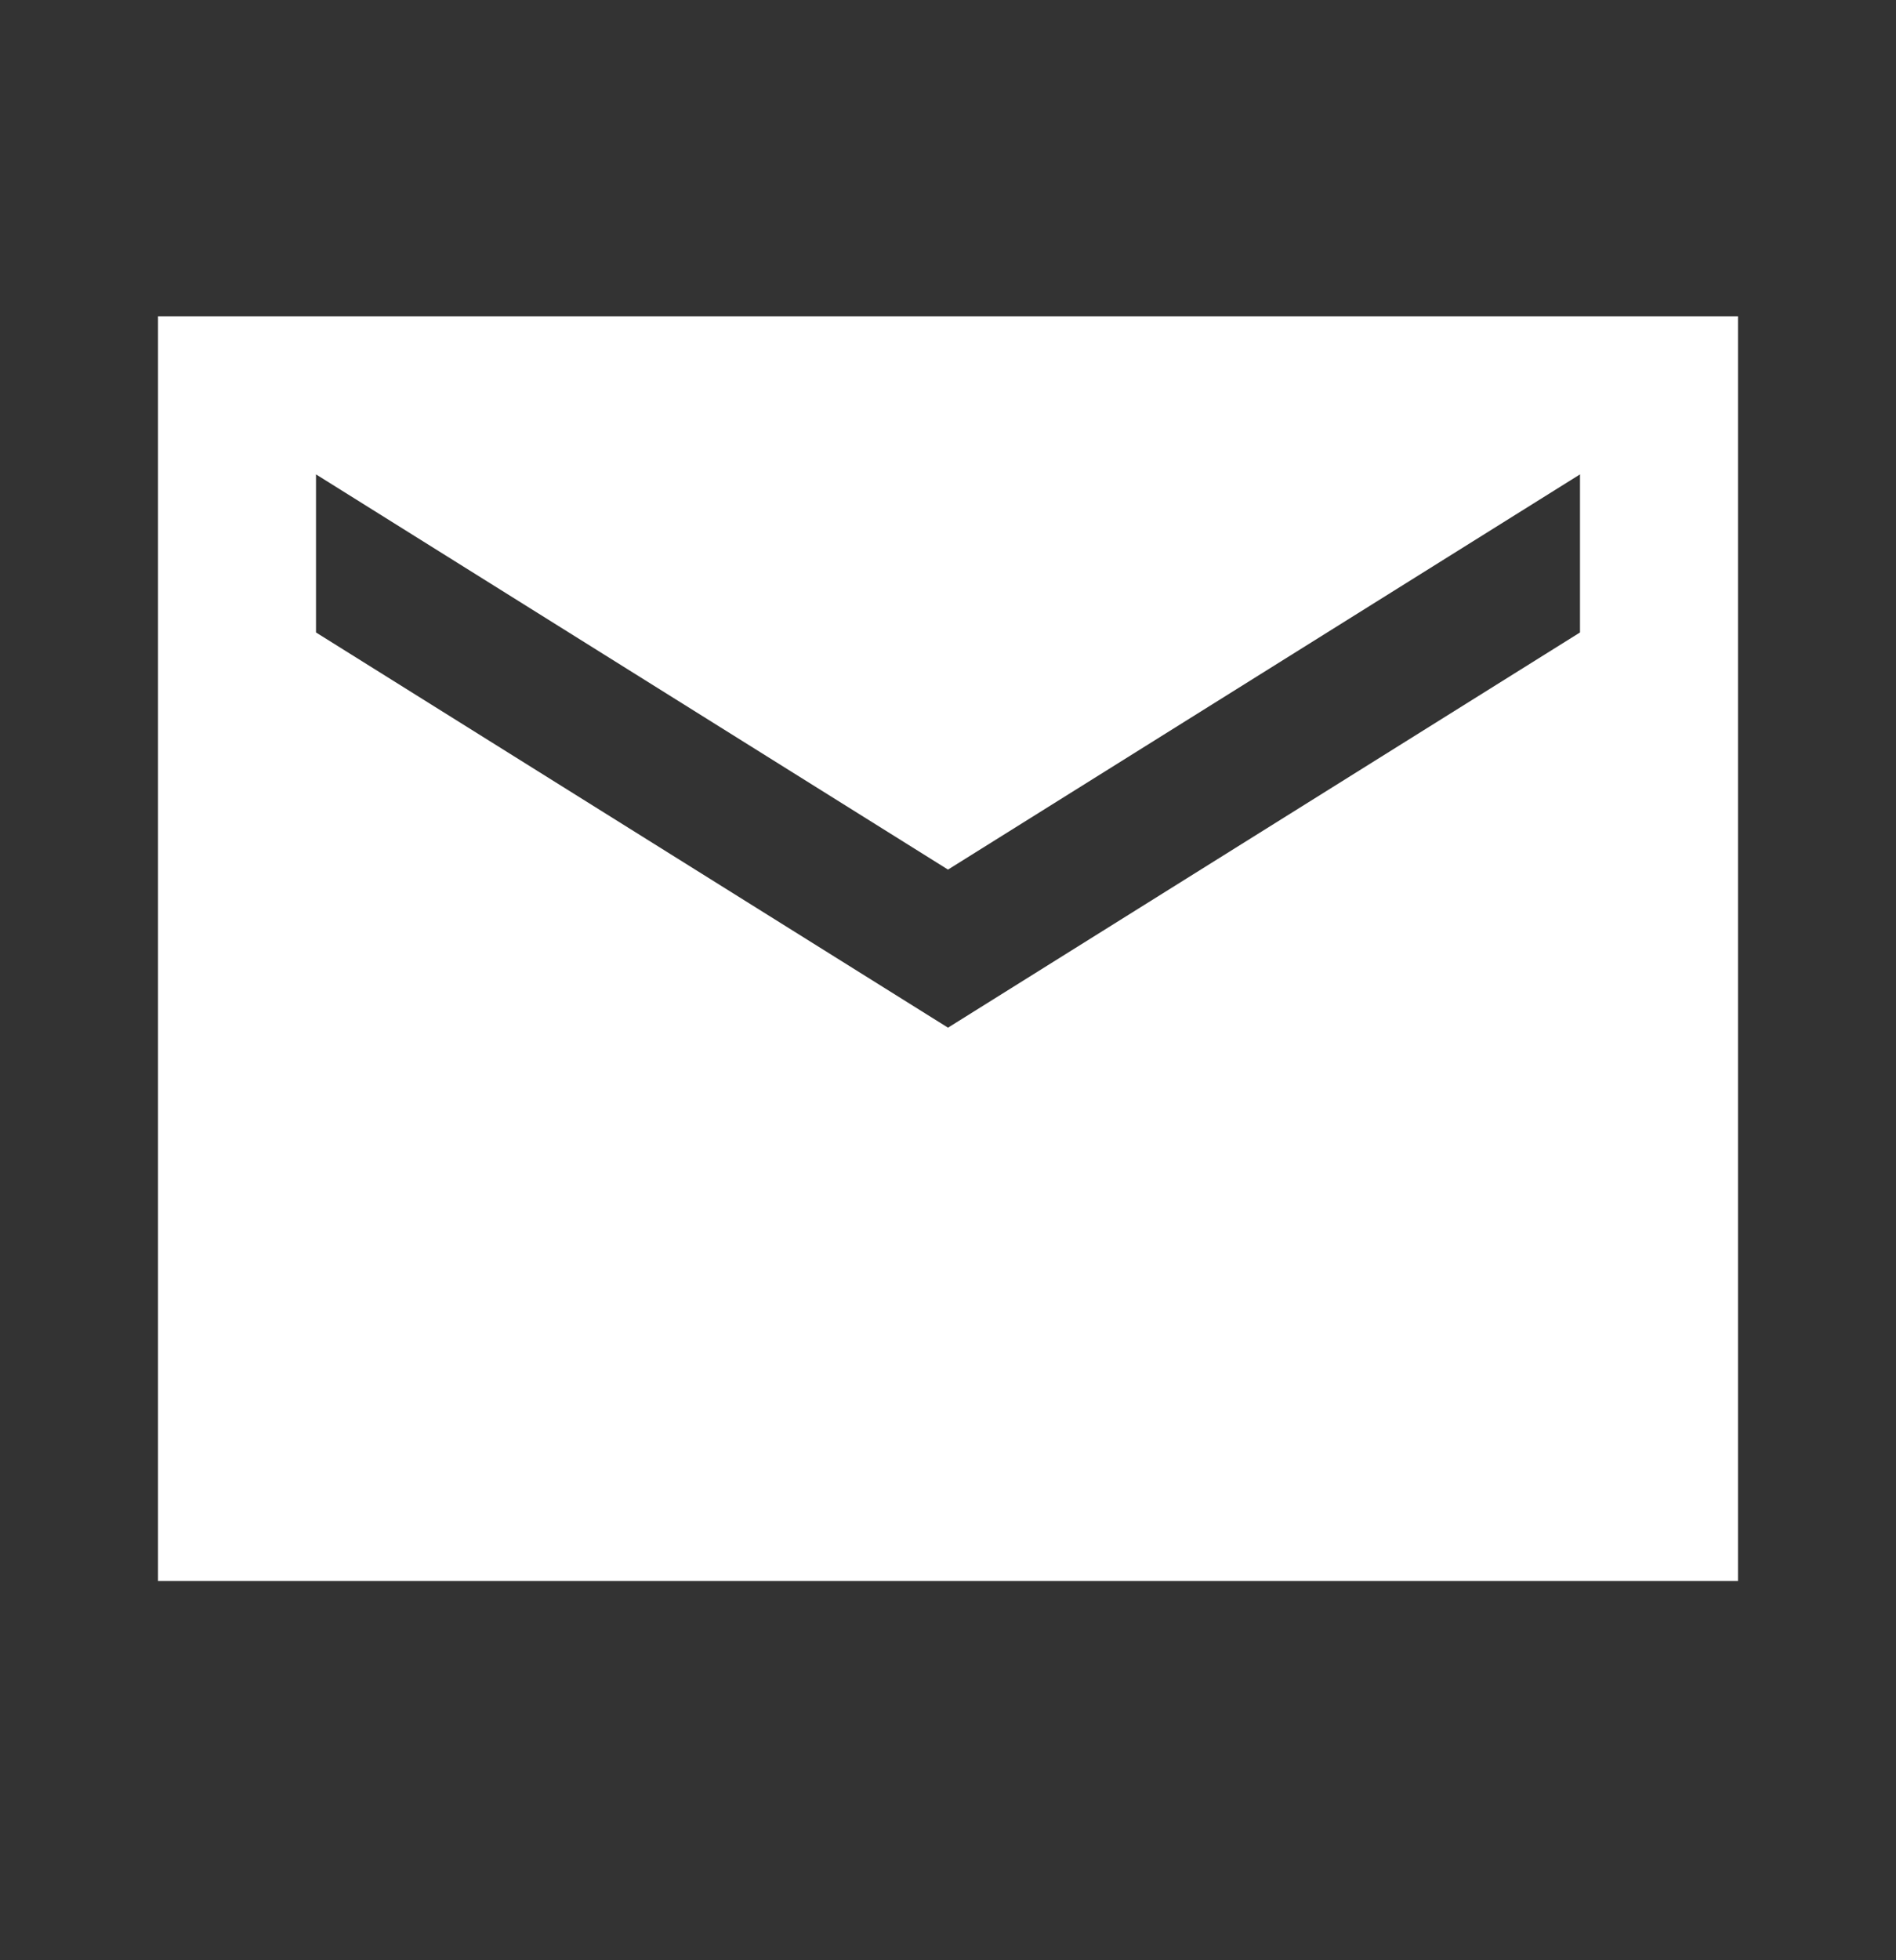<svg width="30" height="31" viewBox="0 0 30 31" fill="none" xmlns="http://www.w3.org/2000/svg">
<rect x="0" y="0" width="30" height="31" fill="#333333" stroke="none"/>
<path d="M27.5 5.002H2.5V25.002H27.5V5.002ZM25 10.002L15 16.252L5 10.002V7.502L15 13.752L25 7.502V10.002Z" fill="white"/>
</svg>
